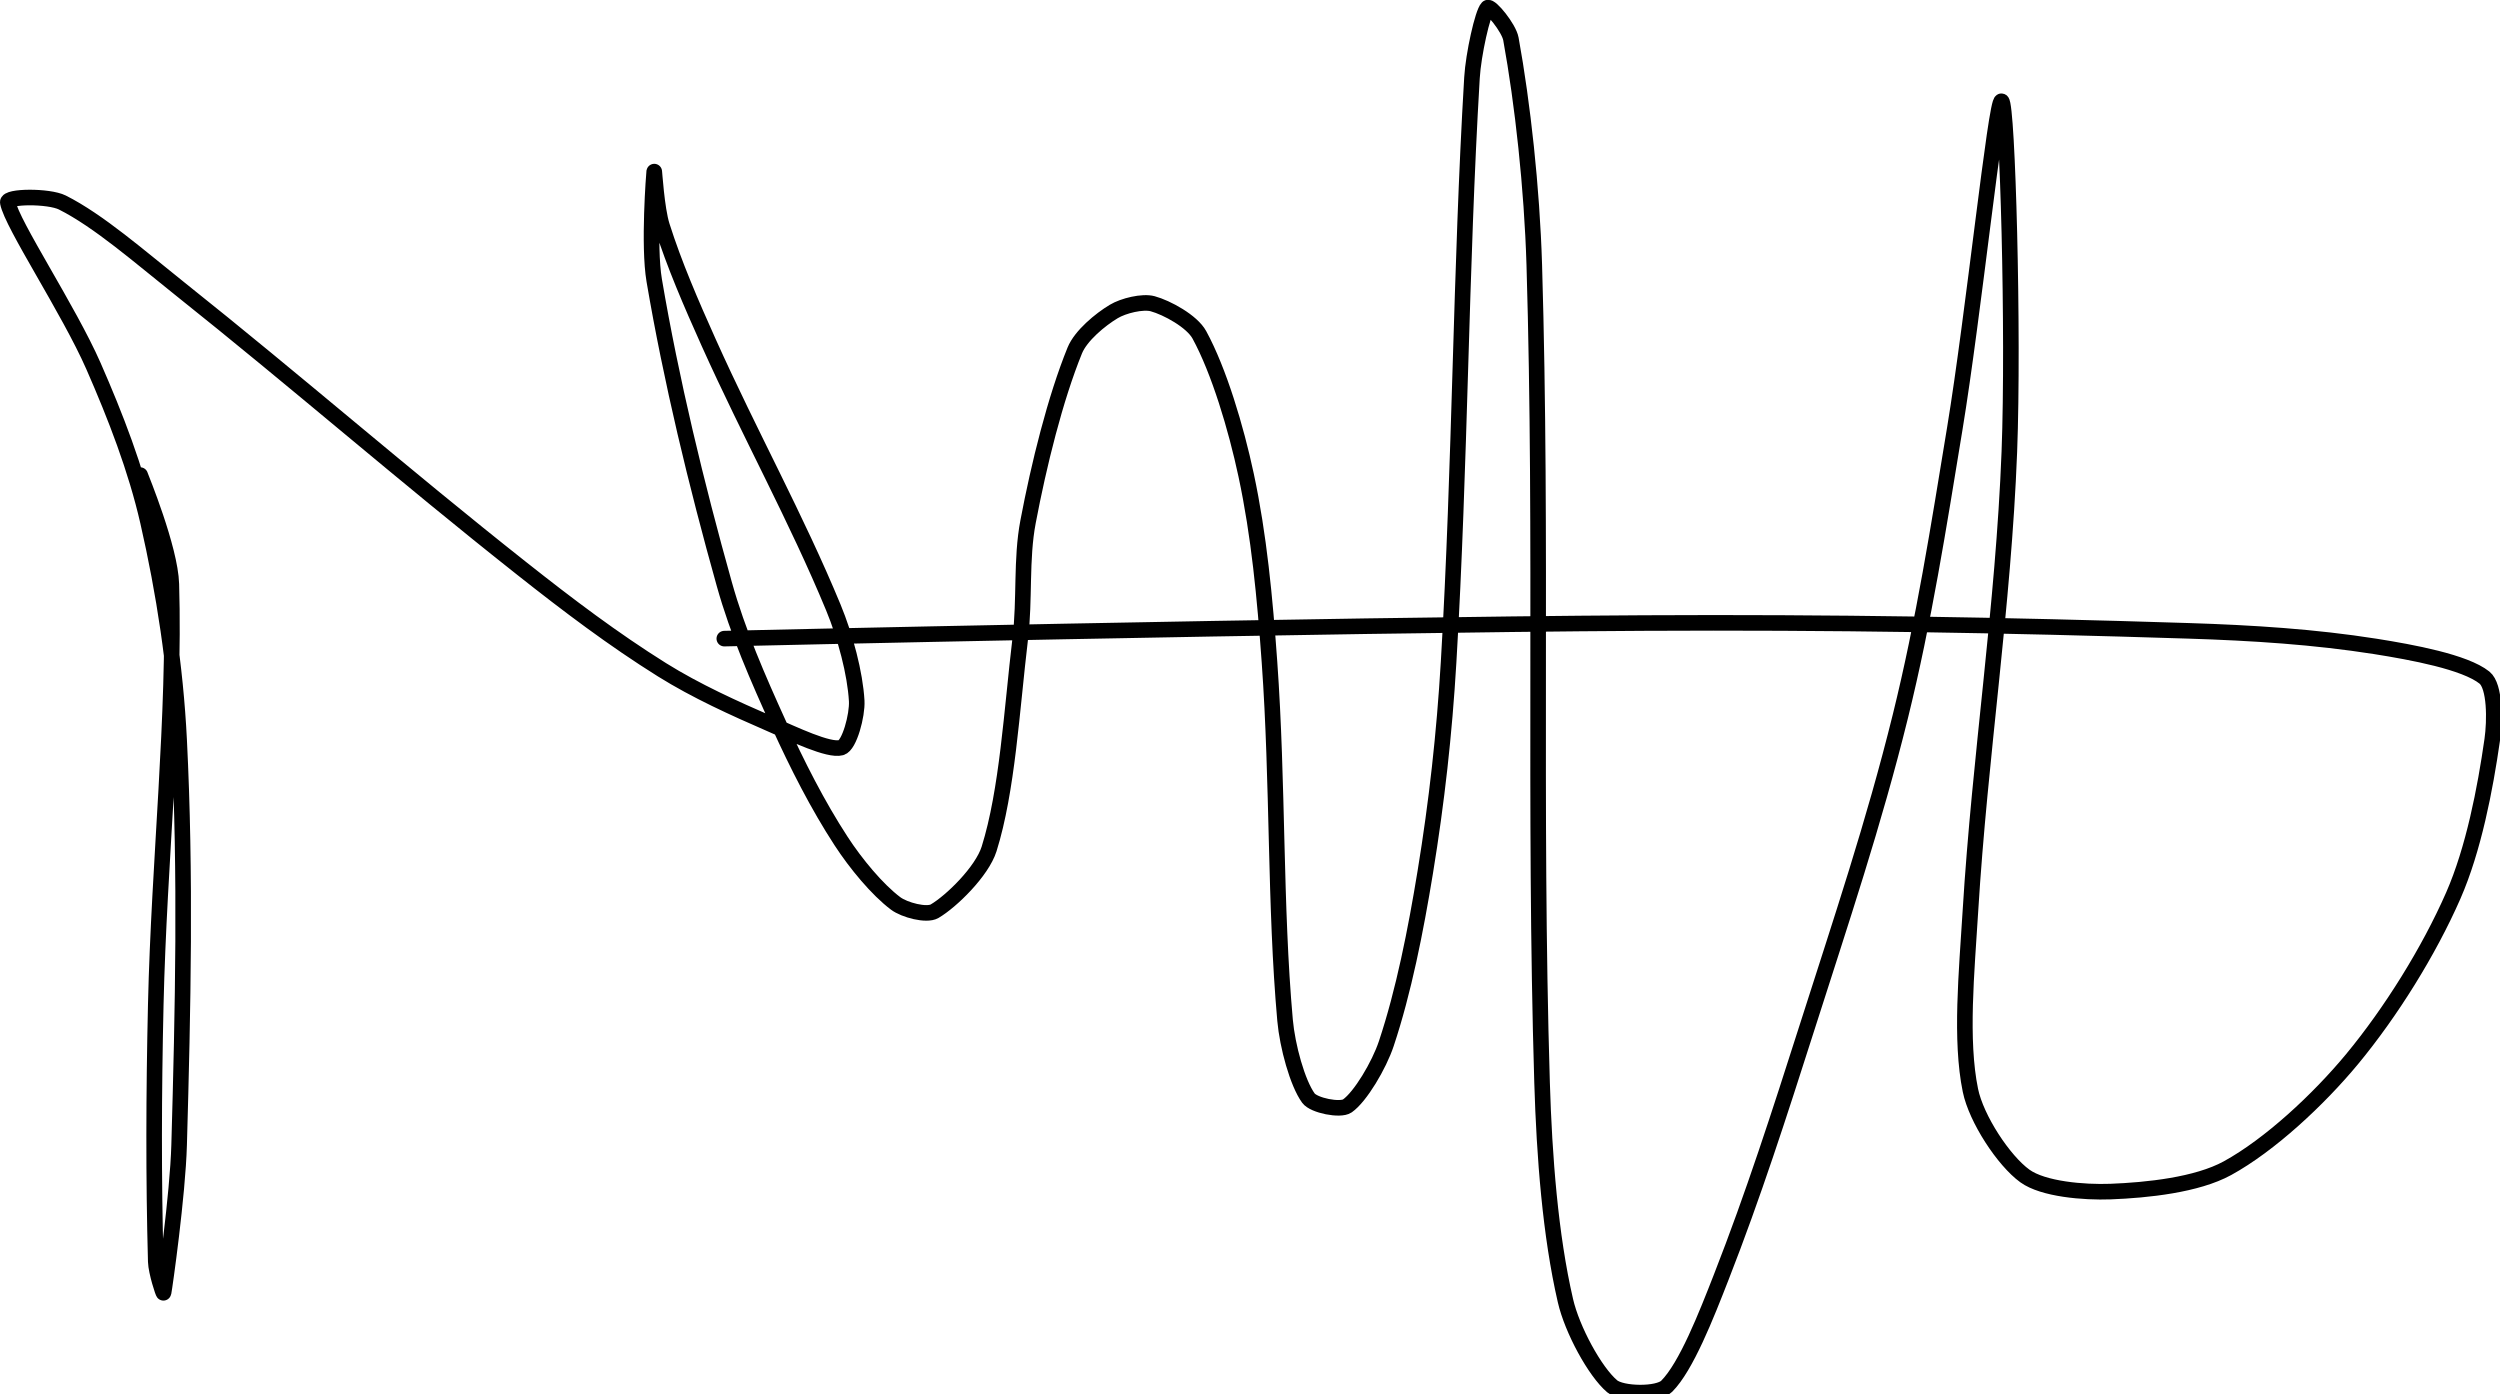 <?xml version="1.0" encoding="UTF-8" standalone="no"?><!DOCTYPE svg PUBLIC "-//W3C//DTD SVG 1.1//EN" "http://www.w3.org/Graphics/SVG/1.1/DTD/svg11.dtd"><svg xmlns="http://www.w3.org/2000/svg" version="1.1" width="321" height="179"><path fill="none" stroke="#000000" stroke-width="2" stroke-linecap="round" stroke-linejoin="round" d="M 18 61 c 0.07 0.24 3.87 9.42 4 14 c 0.5 17.01 -1.57 35.31 -2 54 c -0.26 11.41 -0.29 22.35 0 33 c 0.04 1.33 0.97 4.16 1 4 c 0.15 -0.73 1.82 -12.54 2 -19 c 0.5 -17.59 0.87 -34.64 0 -52 c -0.47 -9.44 -1.93 -18.95 -4 -28 c -1.55 -6.78 -4.16 -13.52 -7 -20 c -3.18 -7.24 -10.46 -18.18 -11 -21 c -0.16 -0.83 5.25 -0.87 7 0 c 4.65 2.33 9.99 7.01 15 11 c 15.3 12.19 28.69 23.9 44 36 c 5.98 4.73 11.75 9.09 18 13 c 4.41 2.75 9.2 4.91 14 7 c 2.91 1.26 7.4 3.44 9 3 c 1.07 -0.29 2.1 -4.19 2 -6 c -0.2 -3.54 -1.45 -8.25 -3 -12 c -4.71 -11.4 -10.71 -22.23 -16 -34 c -2.27 -5.06 -4.42 -10.02 -6 -15 c -0.69 -2.18 -0.98 -7.12 -1 -7 c -0.03 0.24 -0.76 9.52 0 14 c 2.18 12.81 5.39 26.13 9 39 c 1.74 6.21 4.31 12.08 7 18 c 2.37 5.21 4.99 10.38 8 15 c 1.88 2.89 4.64 6.23 7 8 c 1.13 0.85 3.97 1.6 5 1 c 2.14 -1.25 6.09 -5.1 7 -8 c 2.34 -7.46 2.9 -17.76 4 -27 c 0.61 -5.09 0.08 -10.16 1 -15 c 1.39 -7.34 3.49 -15.83 6 -22 c 0.78 -1.91 3.28 -3.97 5 -5 c 1.24 -0.75 3.71 -1.35 5 -1 c 1.83 0.5 5.05 2.25 6 4 c 2.51 4.6 4.7 11.91 6 18 c 1.66 7.76 2.41 15.77 3 24 c 1.12 15.66 0.68 31.22 2 46 c 0.3 3.35 1.59 8.06 3 10 c 0.69 0.95 4.1 1.63 5 1 c 1.66 -1.16 4.07 -5.2 5 -8 c 2.23 -6.69 3.77 -14.49 5 -22 c 1.48 -9.05 2.45 -17.72 3 -27 c 1.51 -25.64 1.53 -50.27 3 -75 c 0.18 -3.04 1.37 -8.37 2 -9 c 0.34 -0.34 2.74 2.57 3 4 c 1.51 8.31 2.7 19.1 3 29 c 1.06 35.64 -0.07 69.4 1 105 c 0.29 9.55 1.06 19.6 3 28 c 0.86 3.74 3.79 9.13 6 11 c 1.23 1.04 5.88 1.12 7 0 c 2.51 -2.51 5.09 -9.11 7 -14 c 4.13 -10.56 7.44 -20.86 11 -32 c 4.39 -13.75 8.61 -26.28 12 -40 c 3.05 -12.37 4.89 -24.18 7 -37 c 2.38 -14.44 5.29 -42.31 6 -42 c 0.76 0.32 1.58 29.79 1 45 c -0.77 20 -3.77 38.87 -5 59 c -0.48 7.82 -1.33 16.54 0 23 c 0.75 3.66 4.27 9.03 7 11 c 2.34 1.69 7.56 2.13 11 2 c 4.71 -0.18 11.08 -0.85 15 -3 c 5.44 -2.98 11.7 -8.81 16 -14 c 4.99 -6.03 9.87 -13.86 13 -21 c 2.61 -5.96 4.1 -13.7 5 -20 c 0.35 -2.47 0.38 -6.89 -1 -8 c -2.5 -2 -9.28 -3.25 -14 -4 c -7.81 -1.23 -15.76 -1.74 -24 -2 c -23.95 -0.76 -45.74 -1.13 -70 -1 c -40.89 0.22 -118 2 -118 2"/></svg>